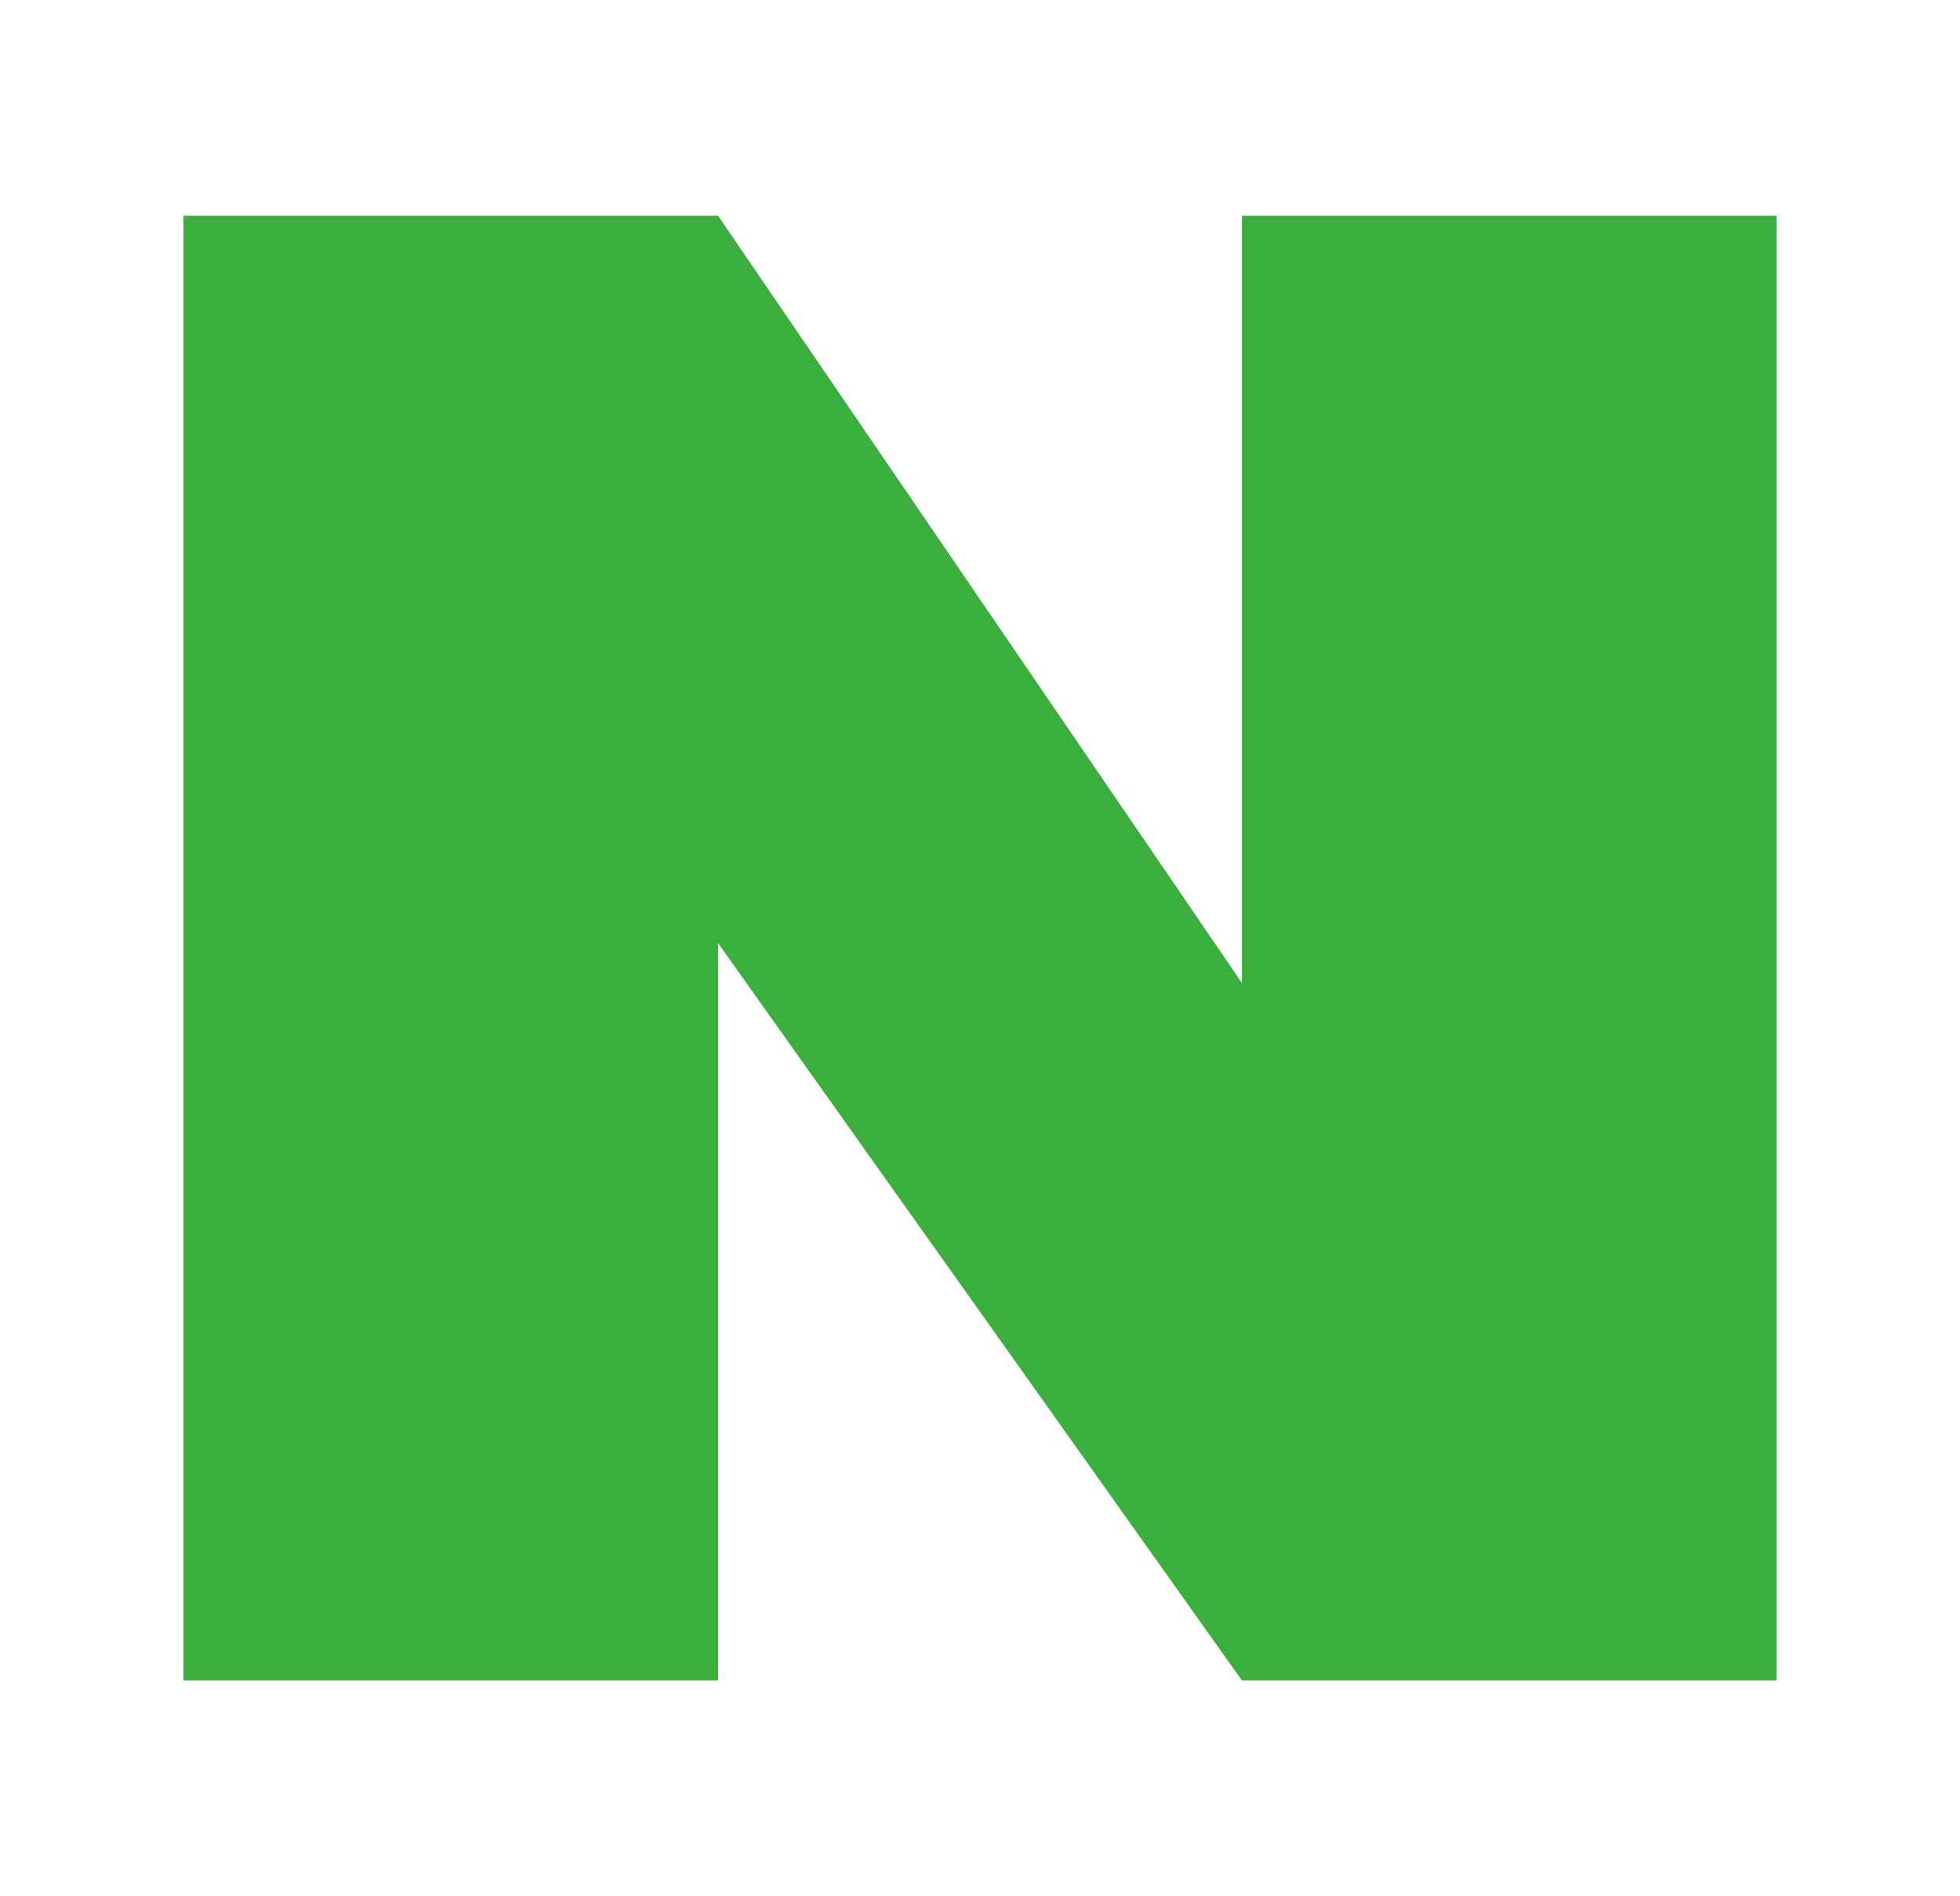 <svg width="31" height="30" viewBox="0 0 31 30" fill="none" xmlns="http://www.w3.org/2000/svg">
<path d="M28.098 3.413V26.586H19.643L11.357 14.92V26.586H2.902V3.413H11.357L19.643 15.552V3.413H28.098Z" fill="#3AAF3D"/>
</svg>
